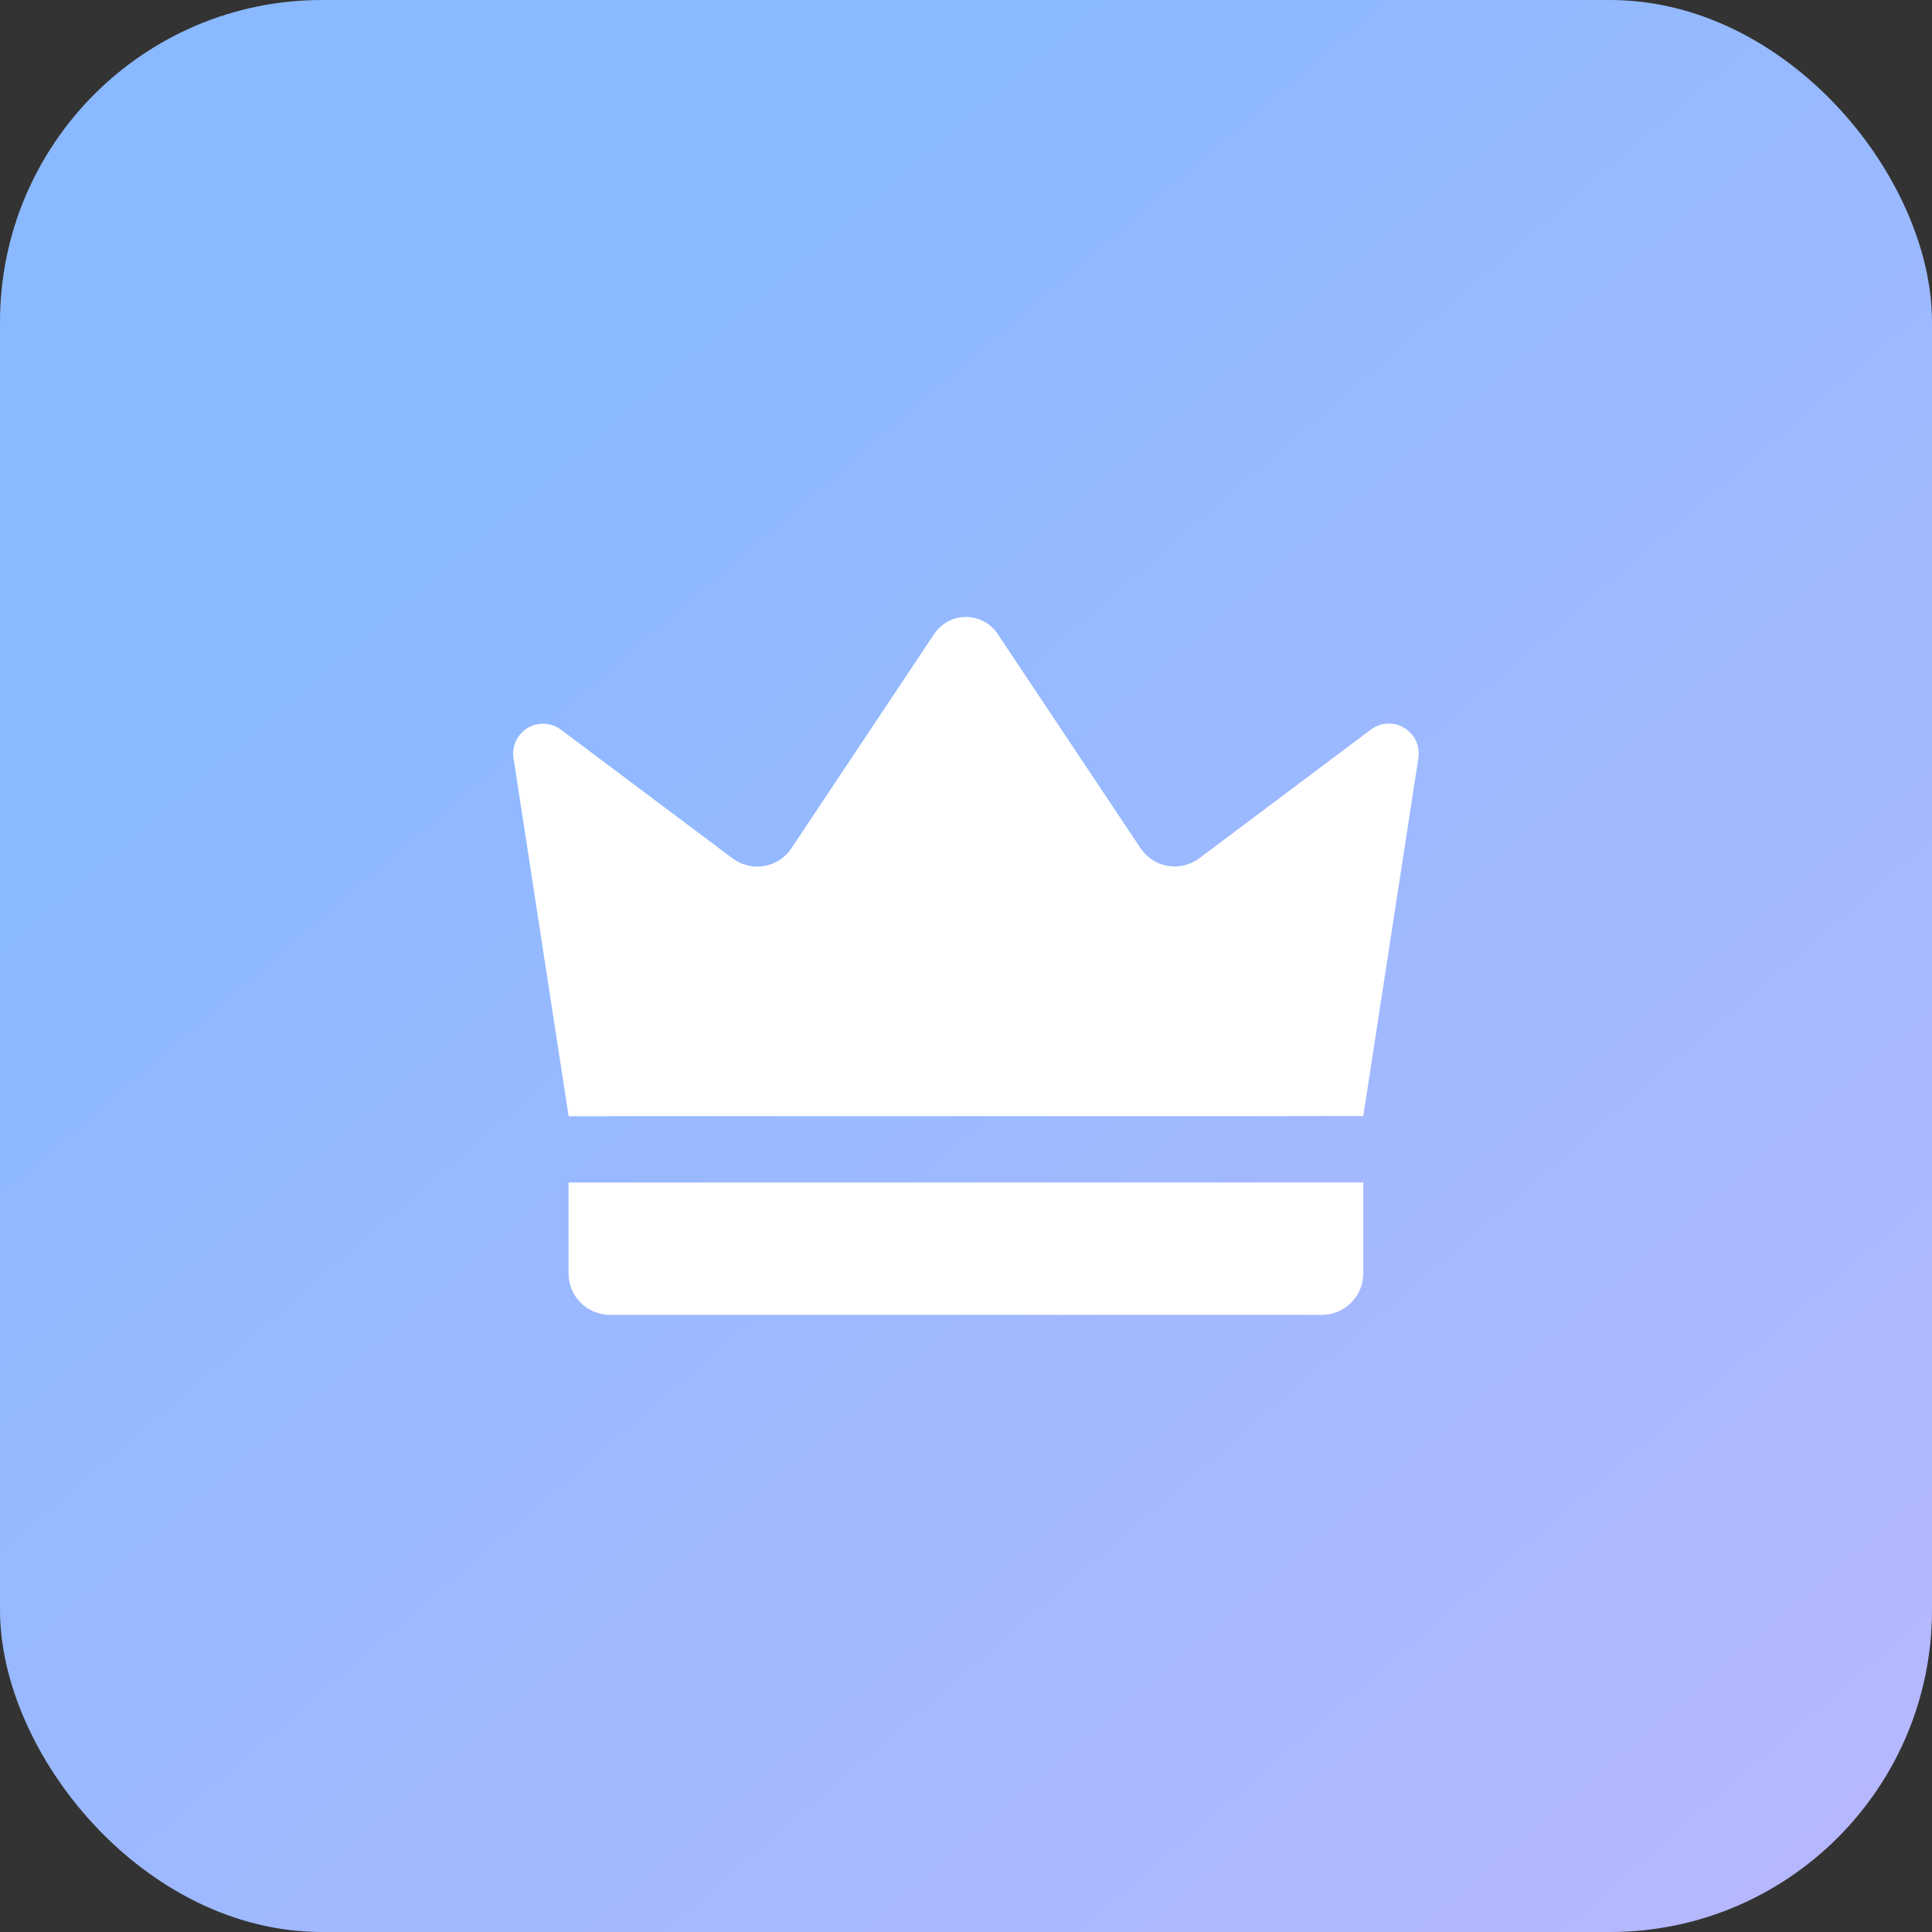 <svg width="48" height="48" viewBox="0 0 48 48" fill="none" xmlns="http://www.w3.org/2000/svg">
<rect x="0" y="0" width="48" height="48" fill="#333333" stroke="none"/>
<rect width="48" height="48" rx="8" fill="url(#paint0_linear_6279_85248)"/>
<path d="M14.127 27.732C13.671 24.766 13.215 21.801 12.758 18.835C12.736 18.689 12.758 18.54 12.821 18.407C12.883 18.274 12.984 18.162 13.111 18.086C13.237 18.01 13.383 17.974 13.531 17.982C13.678 17.989 13.819 18.04 13.938 18.129L18.202 21.327C18.313 21.41 18.439 21.47 18.574 21.502C18.709 21.535 18.849 21.539 18.985 21.516C19.122 21.492 19.252 21.442 19.368 21.366C19.484 21.291 19.584 21.192 19.661 21.077L23.211 15.749C23.298 15.62 23.415 15.513 23.552 15.44C23.69 15.367 23.843 15.328 23.999 15.328C24.154 15.328 24.308 15.367 24.445 15.44C24.583 15.513 24.7 15.62 24.786 15.749L28.337 21.074C28.414 21.189 28.513 21.288 28.629 21.363C28.745 21.439 28.876 21.489 29.012 21.513C29.149 21.536 29.289 21.532 29.423 21.499C29.558 21.466 29.685 21.407 29.796 21.324L34.06 18.126C34.178 18.037 34.32 17.986 34.467 17.979C34.614 17.971 34.76 18.007 34.887 18.083C35.013 18.159 35.114 18.271 35.177 18.404C35.24 18.537 35.261 18.686 35.239 18.832C34.782 21.798 34.326 24.763 33.87 27.729L14.127 27.732Z" fill="white"/>
<path d="M14.125 29.377H33.87V31.638C33.87 31.773 33.843 31.907 33.791 32.032C33.739 32.157 33.663 32.271 33.568 32.366C33.472 32.462 33.359 32.538 33.234 32.59C33.109 32.641 32.975 32.668 32.84 32.668H15.155C14.882 32.668 14.62 32.559 14.427 32.366C14.233 32.173 14.125 31.911 14.125 31.638V29.377Z" fill="white"/>
<defs>
<linearGradient id="paint0_linear_6279_85248" x1="6.07688e-08" y1="0.975" x2="43.705" y2="51.7" gradientUnits="userSpaceOnUse">
<stop offset="0.232" stop-color="#8AB9FF"/>
<stop offset="1" stop-color="#B8B8FF"/>
</linearGradient>
</defs>
</svg>
